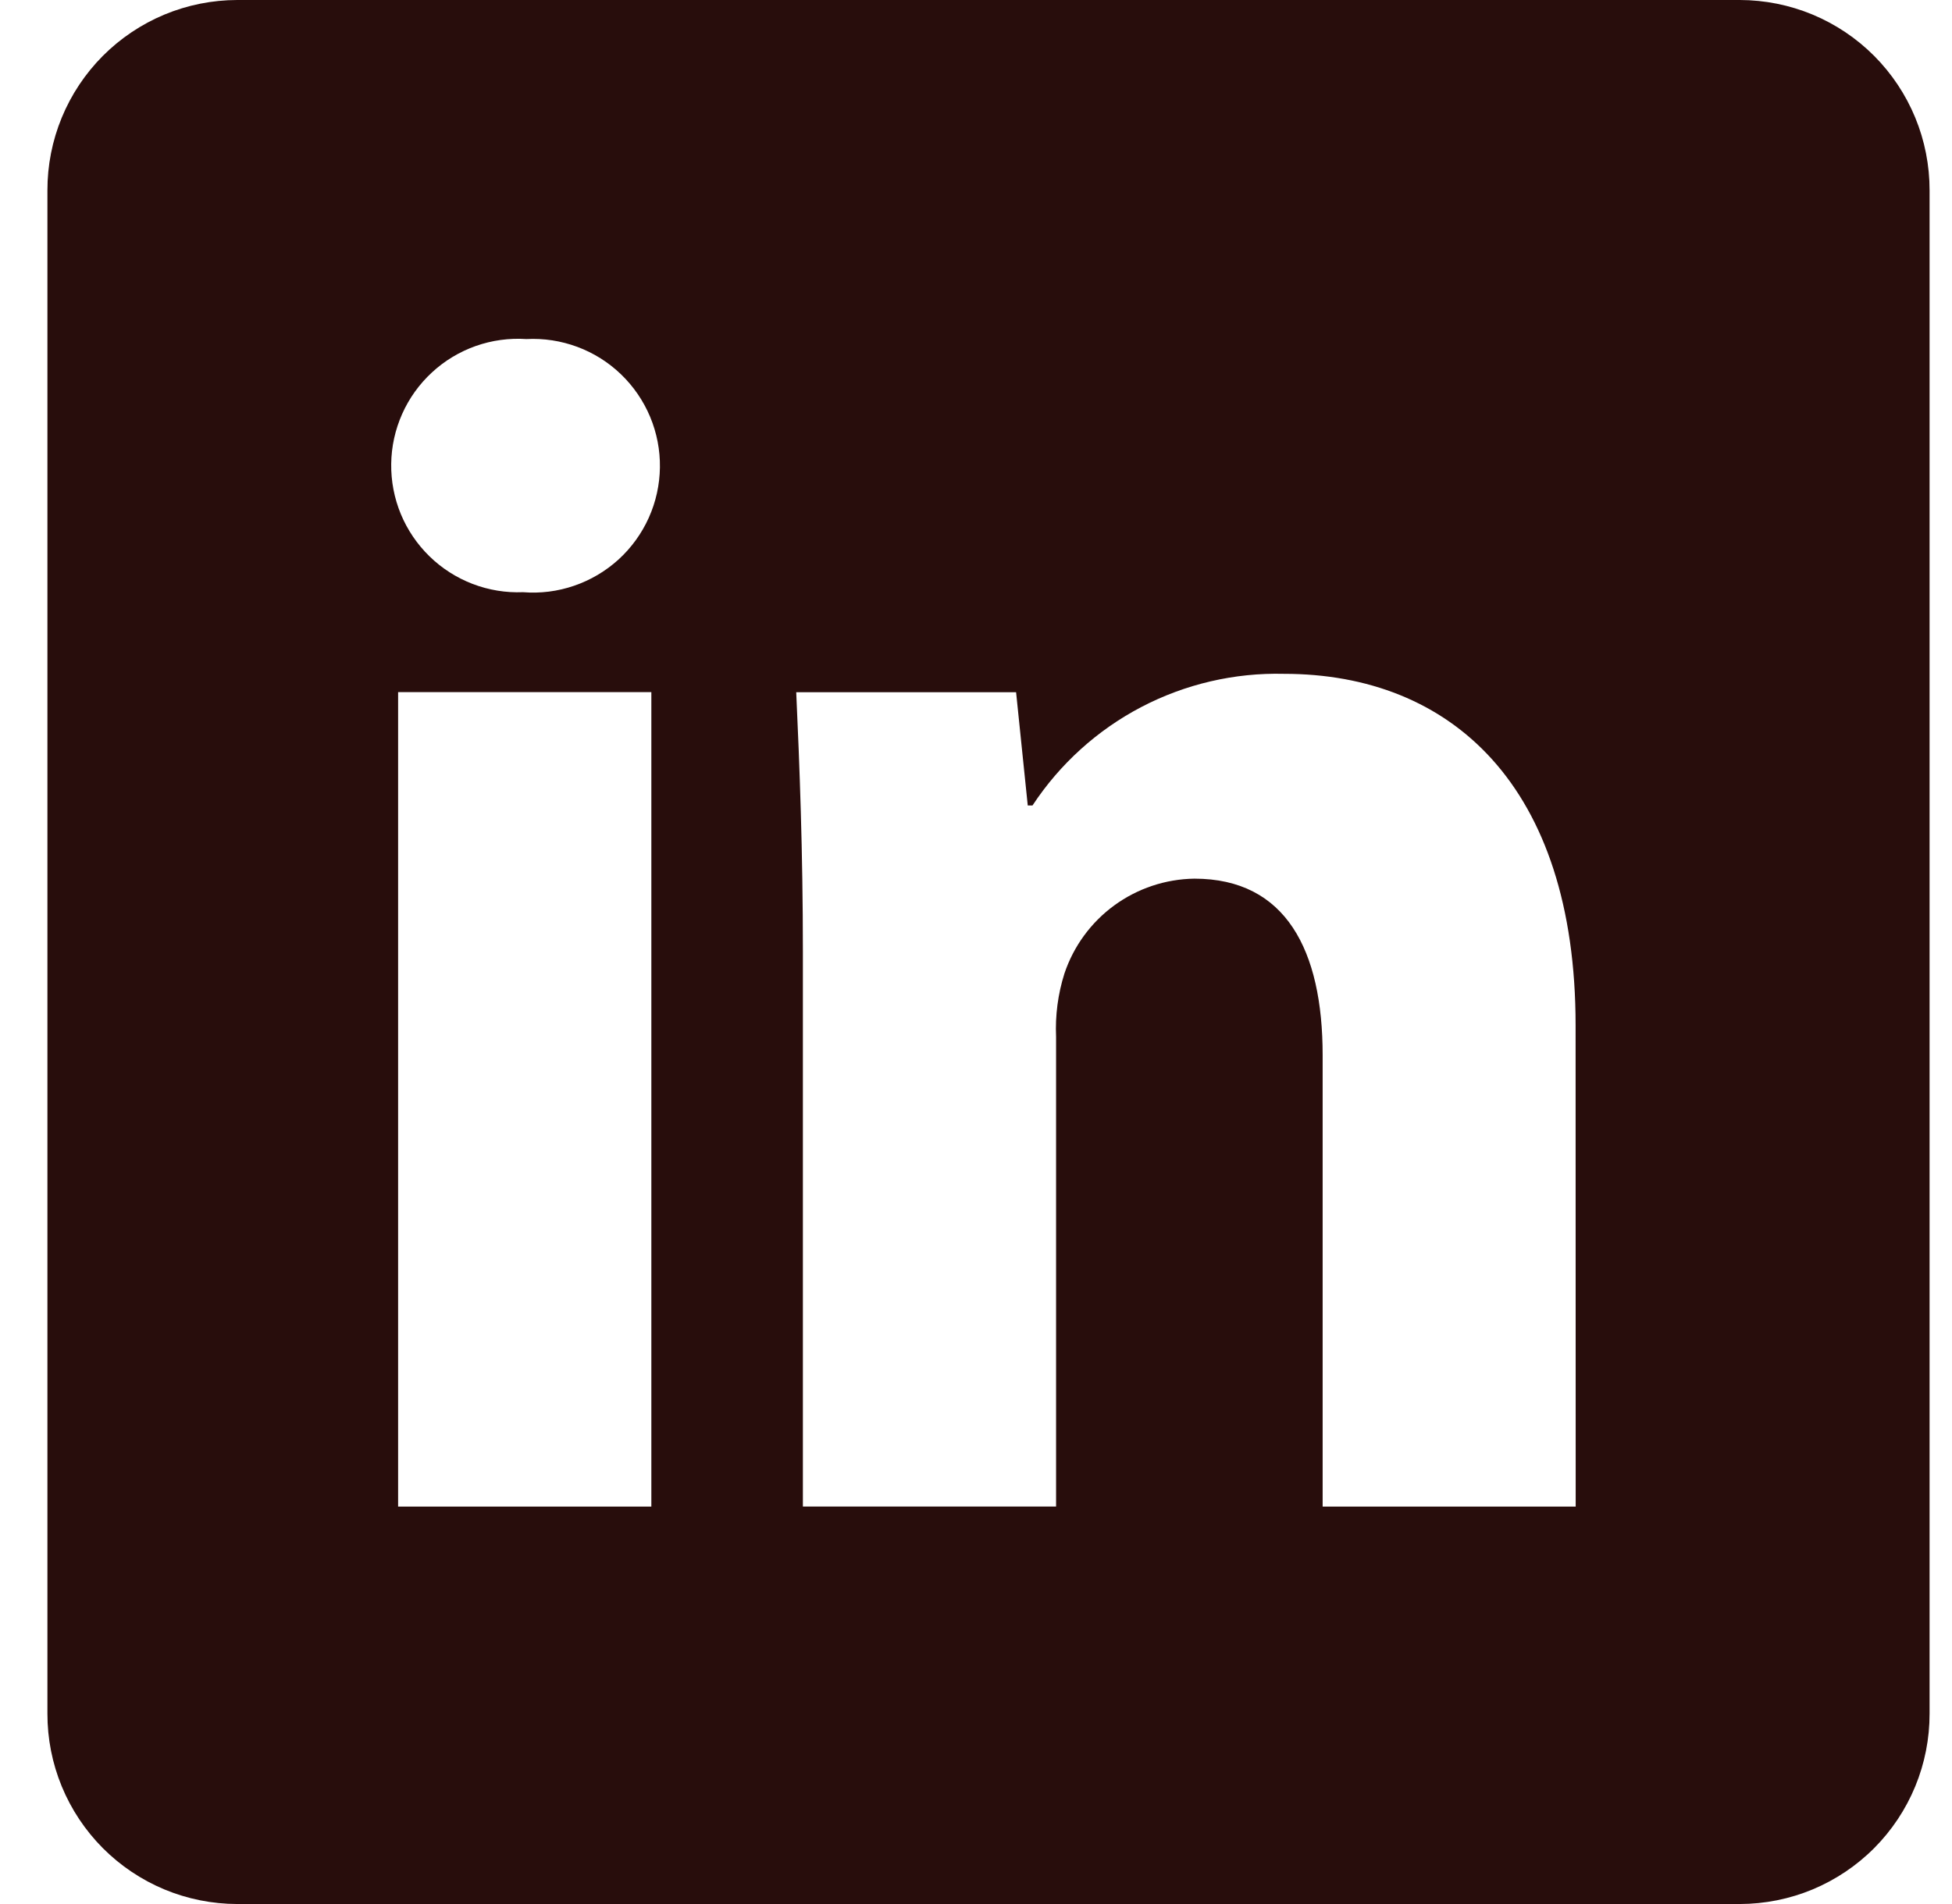 <svg width="41" height="40" viewBox="0 0 41 40" fill="none" xmlns="http://www.w3.org/2000/svg">
<path d="M36.543 0H4.982C4.458 0.001 3.938 0.105 3.454 0.306C2.97 0.508 2.53 0.803 2.16 1.174C1.79 1.546 1.497 1.986 1.297 2.471C1.097 2.956 0.995 3.476 0.996 4V36C0.995 36.524 1.097 37.044 1.297 37.529C1.497 38.014 1.79 38.454 2.16 38.826C2.53 39.197 2.97 39.492 3.454 39.694C3.938 39.895 4.458 39.999 4.982 40H36.543C37.067 39.999 37.587 39.895 38.071 39.694C38.555 39.492 38.995 39.197 39.365 38.826C39.735 38.454 40.028 38.014 40.228 37.529C40.428 37.044 40.53 36.524 40.529 36V4C40.53 3.476 40.428 2.956 40.228 2.471C40.028 1.986 39.735 1.546 39.365 1.174C38.995 0.803 38.555 0.508 38.071 0.306C37.587 0.105 37.067 0.001 36.543 0M13.681 31.651H8.362V14.54H13.681V31.651ZM10.986 12.441C10.625 12.456 10.264 12.396 9.926 12.267C9.589 12.137 9.281 11.941 9.022 11.688C8.763 11.436 8.558 11.134 8.419 10.8C8.281 10.466 8.212 10.107 8.217 9.745C8.221 9.383 8.3 9.027 8.447 8.696C8.594 8.366 8.807 8.069 9.073 7.824C9.338 7.578 9.651 7.39 9.992 7.269C10.333 7.149 10.695 7.099 11.056 7.123C11.42 7.104 11.784 7.16 12.126 7.287C12.468 7.414 12.78 7.61 13.043 7.863C13.306 8.116 13.514 8.42 13.655 8.756C13.796 9.093 13.866 9.455 13.861 9.819C13.856 10.184 13.777 10.544 13.627 10.877C13.478 11.209 13.261 11.508 12.992 11.754C12.722 11.999 12.405 12.187 12.06 12.305C11.715 12.424 11.35 12.47 10.986 12.441ZM33.096 31.651H27.781V22.168C27.781 19.968 27.011 18.459 25.086 18.459C24.48 18.468 23.893 18.664 23.404 19.021C22.915 19.378 22.549 19.879 22.357 20.453C22.221 20.883 22.162 21.333 22.182 21.783V31.65H16.864V20C16.864 17.866 16.794 16.081 16.724 14.542H21.342L21.587 16.921H21.687C22.261 16.049 23.047 15.338 23.971 14.854C24.895 14.371 25.928 14.13 26.971 14.156C30.471 14.156 33.094 16.501 33.094 21.539L33.096 31.651Z" fill="#280D0C"/>
</svg>
